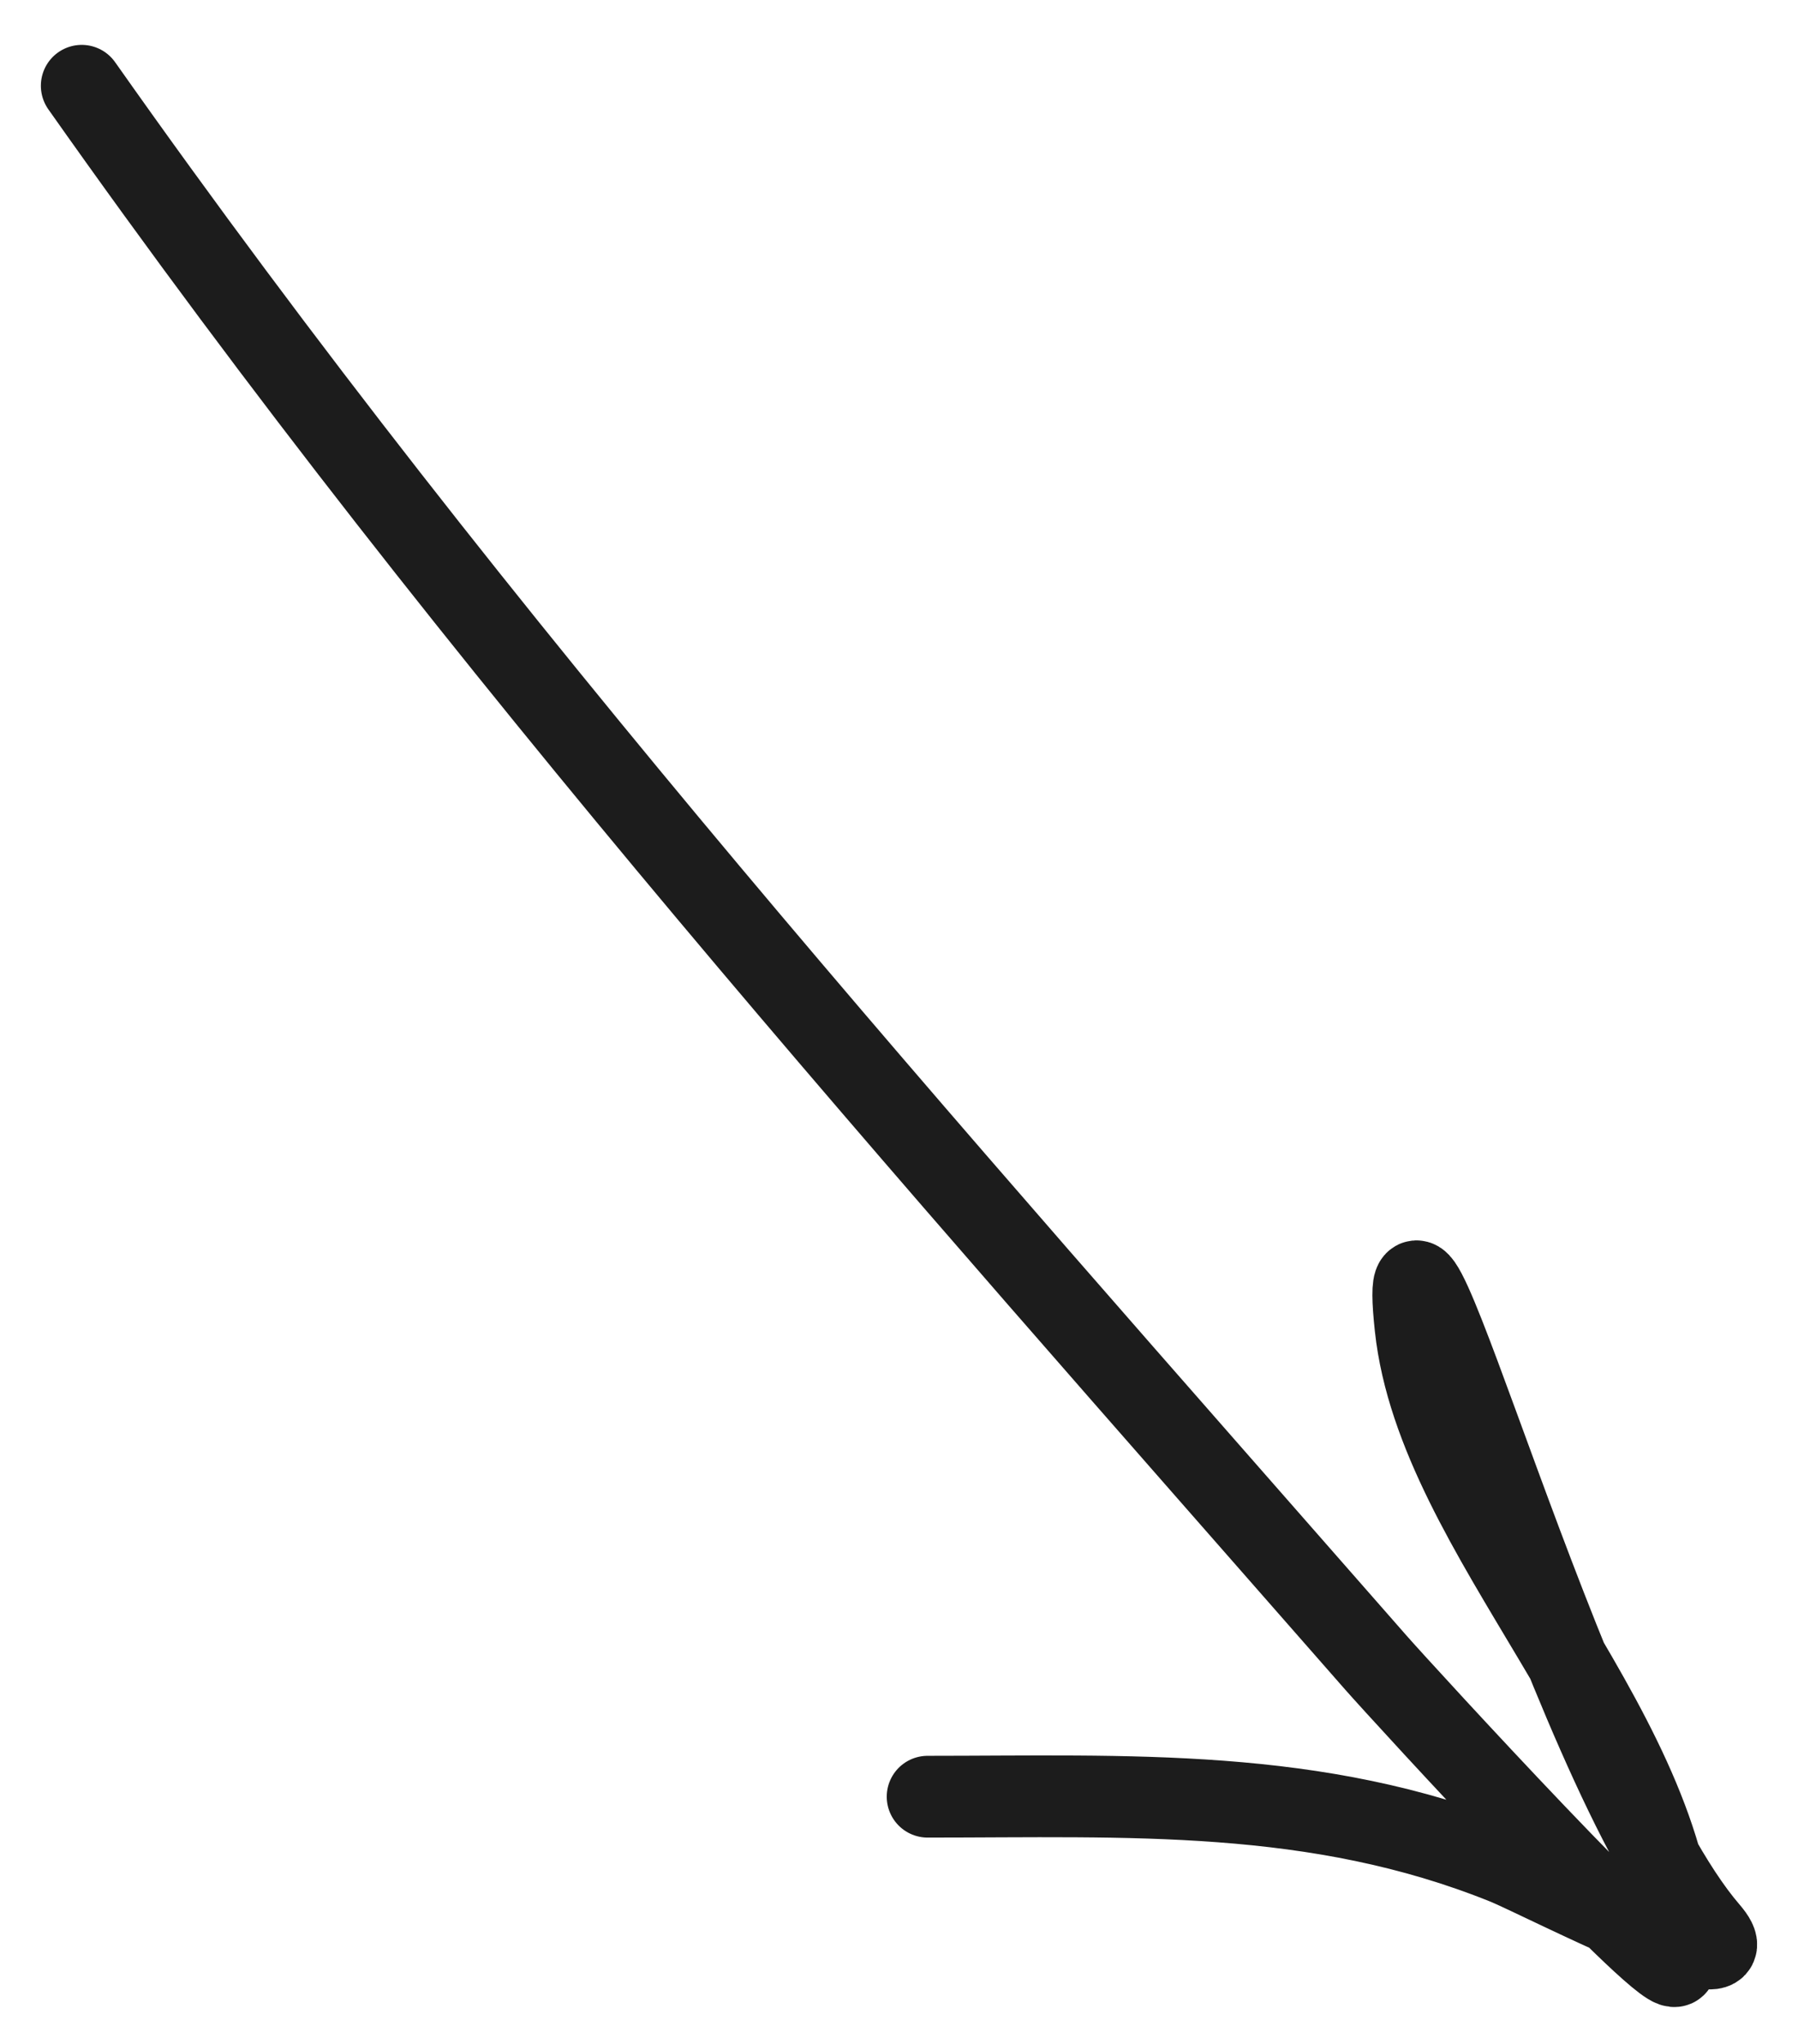 <svg width="22" height="25" viewBox="0 0 22 25" fill="none" xmlns="http://www.w3.org/2000/svg">
<path d="M1 1.049C5.888 7.983 11.28 13.997 16.834 20.335C17.148 20.693 20.505 24.357 20.505 24.028C20.505 21.239 17.597 18.796 17.32 16.232C17.026 13.496 19.129 21.56 20.903 23.618C21.544 24.361 18.816 22.954 18.426 22.797C16.101 21.859 13.808 21.976 11.35 21.976" stroke="#1C1C1C" stroke-linecap="round"/>
</svg>
